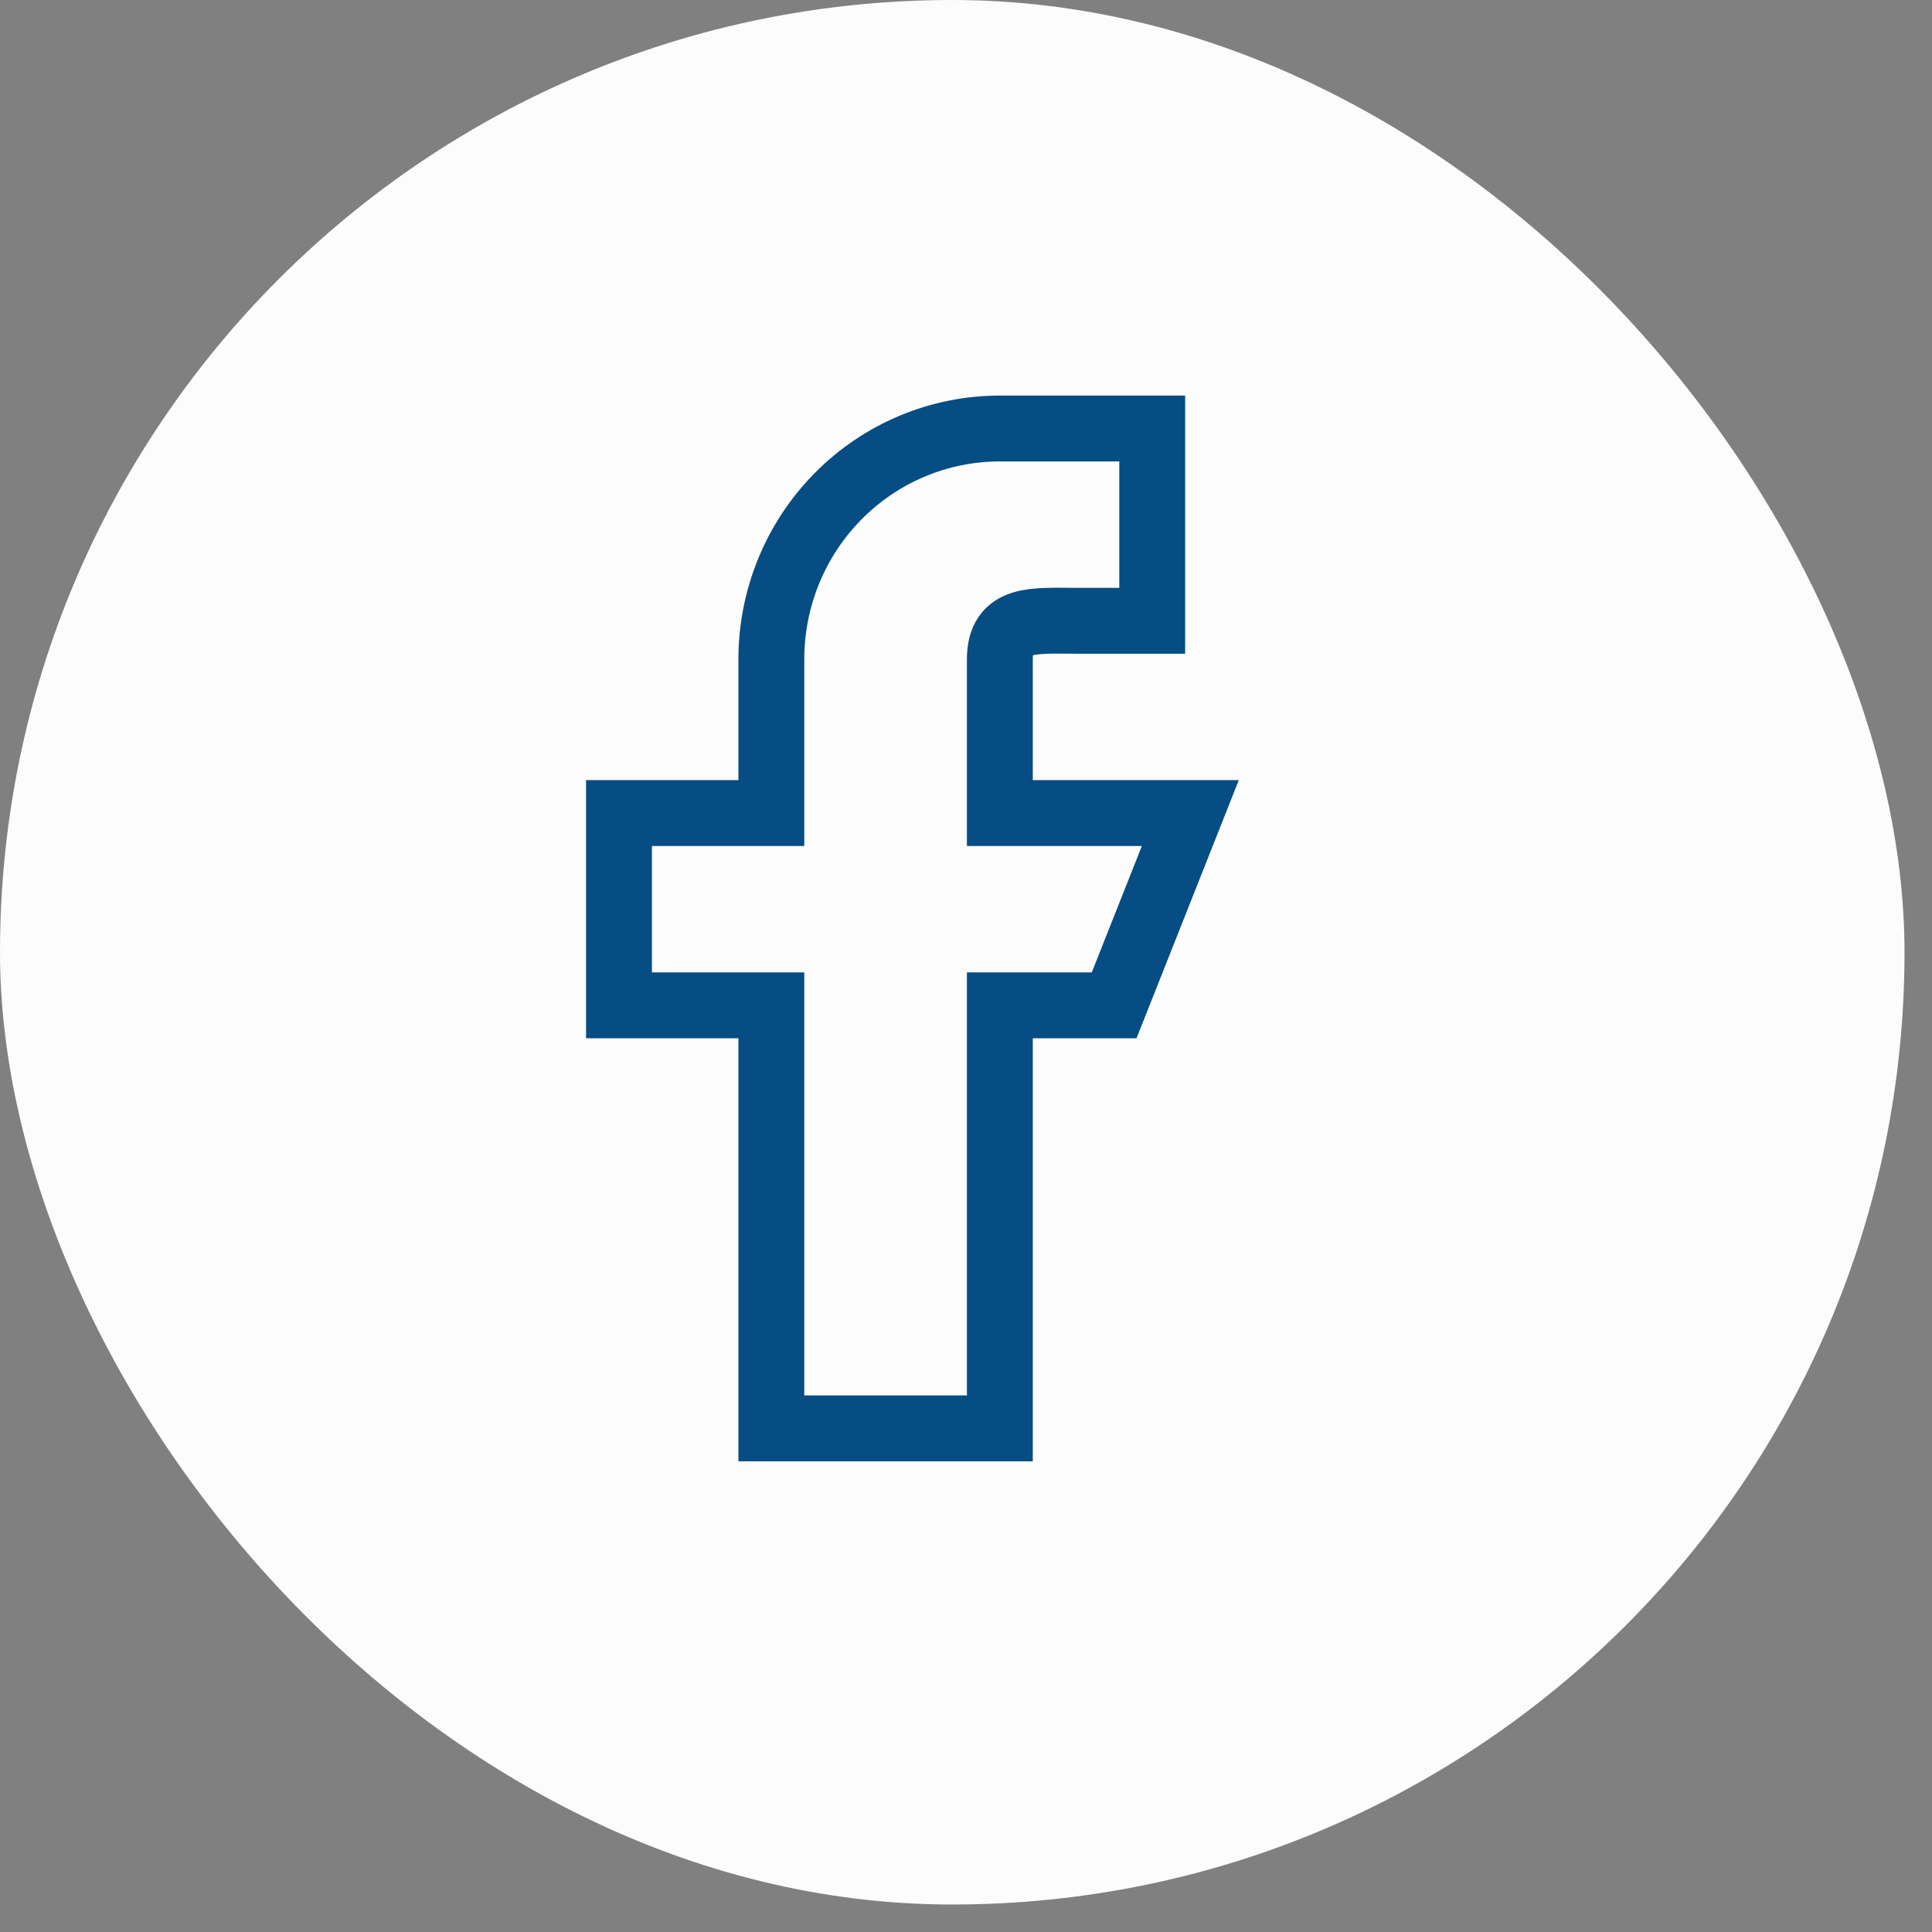 <svg width="44" height="44" viewBox="0 0 44 44" fill="none" xmlns="http://www.w3.org/2000/svg">
<rect x="0" y="0" width="44" height="44" fill="#808080" stroke="none"/>
<rect width="43.374" height="43.374" rx="21.687" fill="#FCFCFC"/>
<path fill-rule="evenodd" clip-rule="evenodd" d="M27.109 18.517H22.771V15.014C22.771 14.047 23.549 14.138 24.506 14.138H26.241V9.759H22.771C21.391 9.759 20.067 10.312 19.091 11.298C18.115 12.283 17.567 13.62 17.567 15.014V18.517H14.097V22.896H17.567V32.53H22.771V22.896H25.374L27.109 18.517Z" stroke="#064D83" stroke-width="1.5"/>
</svg>
